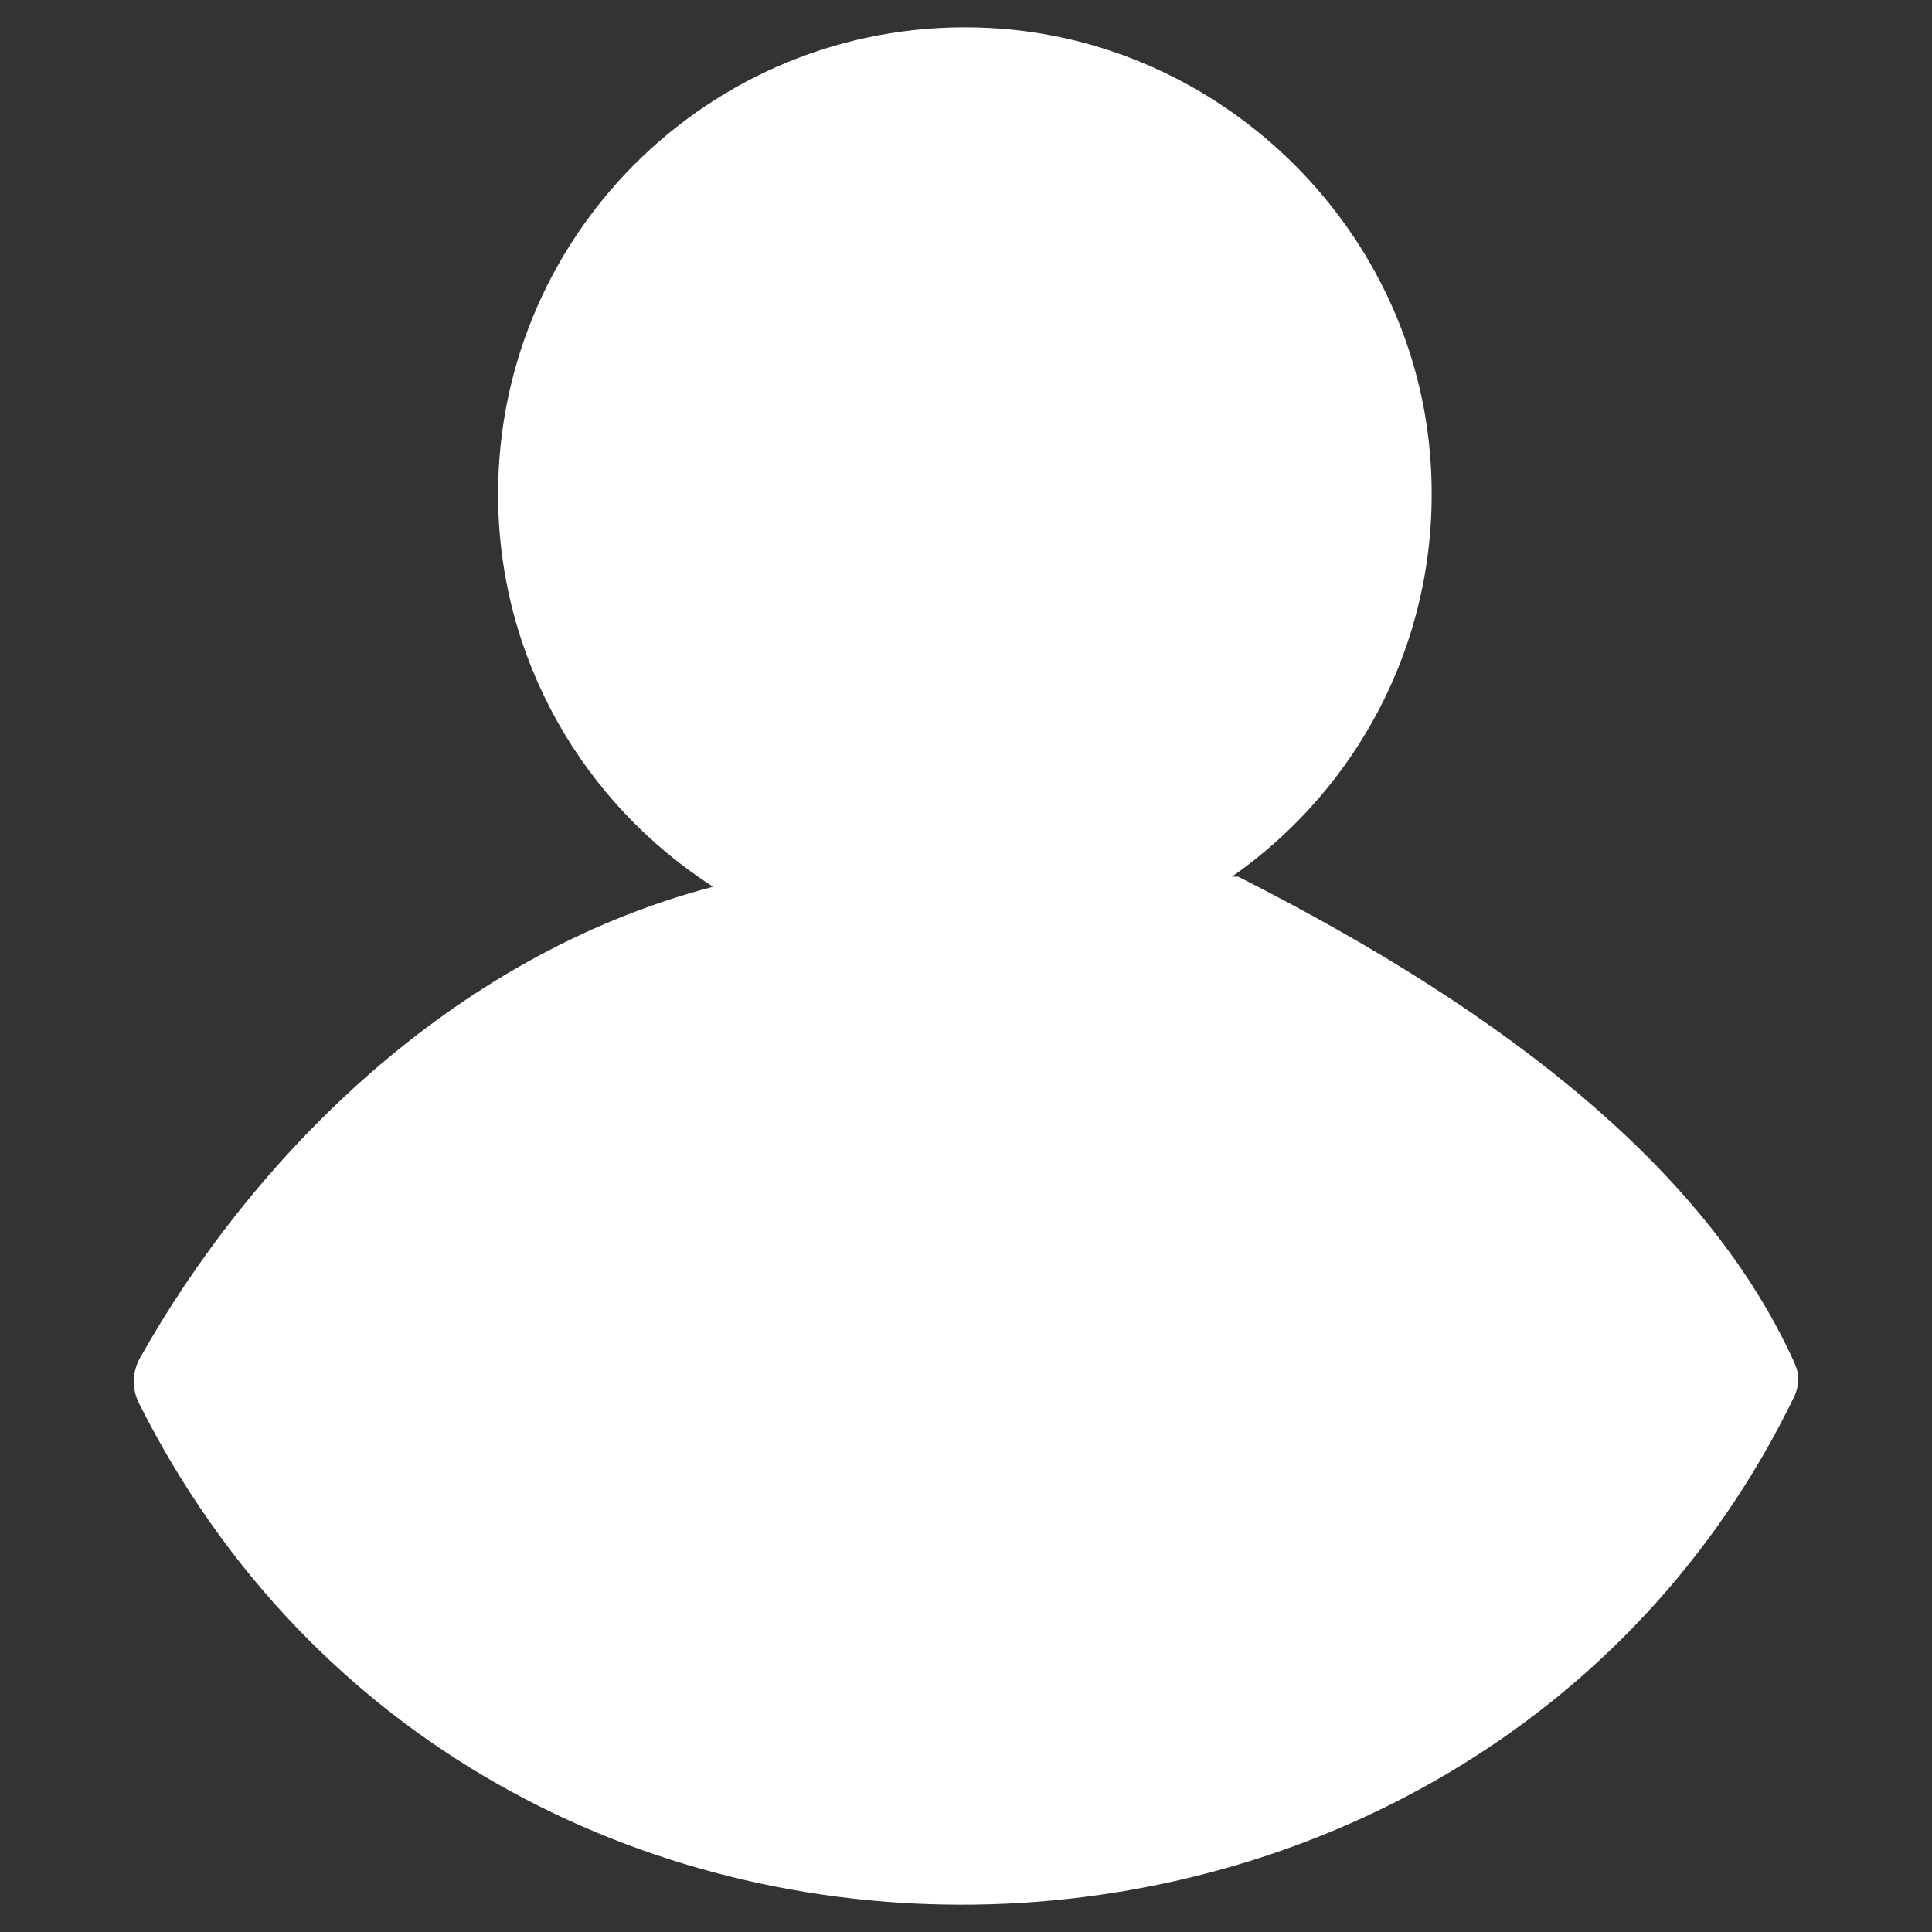 <?xml version="1.0" encoding="iso-8859-1"?>
<!-- Generator: Adobe Illustrator 28.5.0, SVG Export Plug-In . SVG Version: 9.03 Build 54727)  -->
<svg version="1.1" id="Layer_1" xmlns="http://www.w3.org/2000/svg" xmlns:xlink="http://www.w3.org/1999/xlink" x="0px" y="0px"
	 viewBox="0 0 72 72" style="enable-background:new 0 0 72 72;" xml:space="preserve">
<rect x="0" y="0" width="72" height="72" fill="#333333" stroke="none"/>
<path style="fill:#FFFFFF;" d="M46.144,32.671H45.91c4.882-3.414,7.939-9.26,7.379-15.789C52.556,8.324,45.422,1.464,36.842,1.04
	c-10.009-0.495-18.28,7.474-18.28,17.374c0,6.148,3.197,11.538,8.011,14.633c-9.881,2.586-17.258,10.26-21.362,17.572
	c-0.288,0.514-0.299,1.146-0.034,1.673c12.827,25.526,49.734,24.387,61.689-0.243c0.185-0.382,0.198-0.835,0.024-1.222
	C63.724,43.767,56.357,37.837,46.144,32.671z"/>
</svg>
